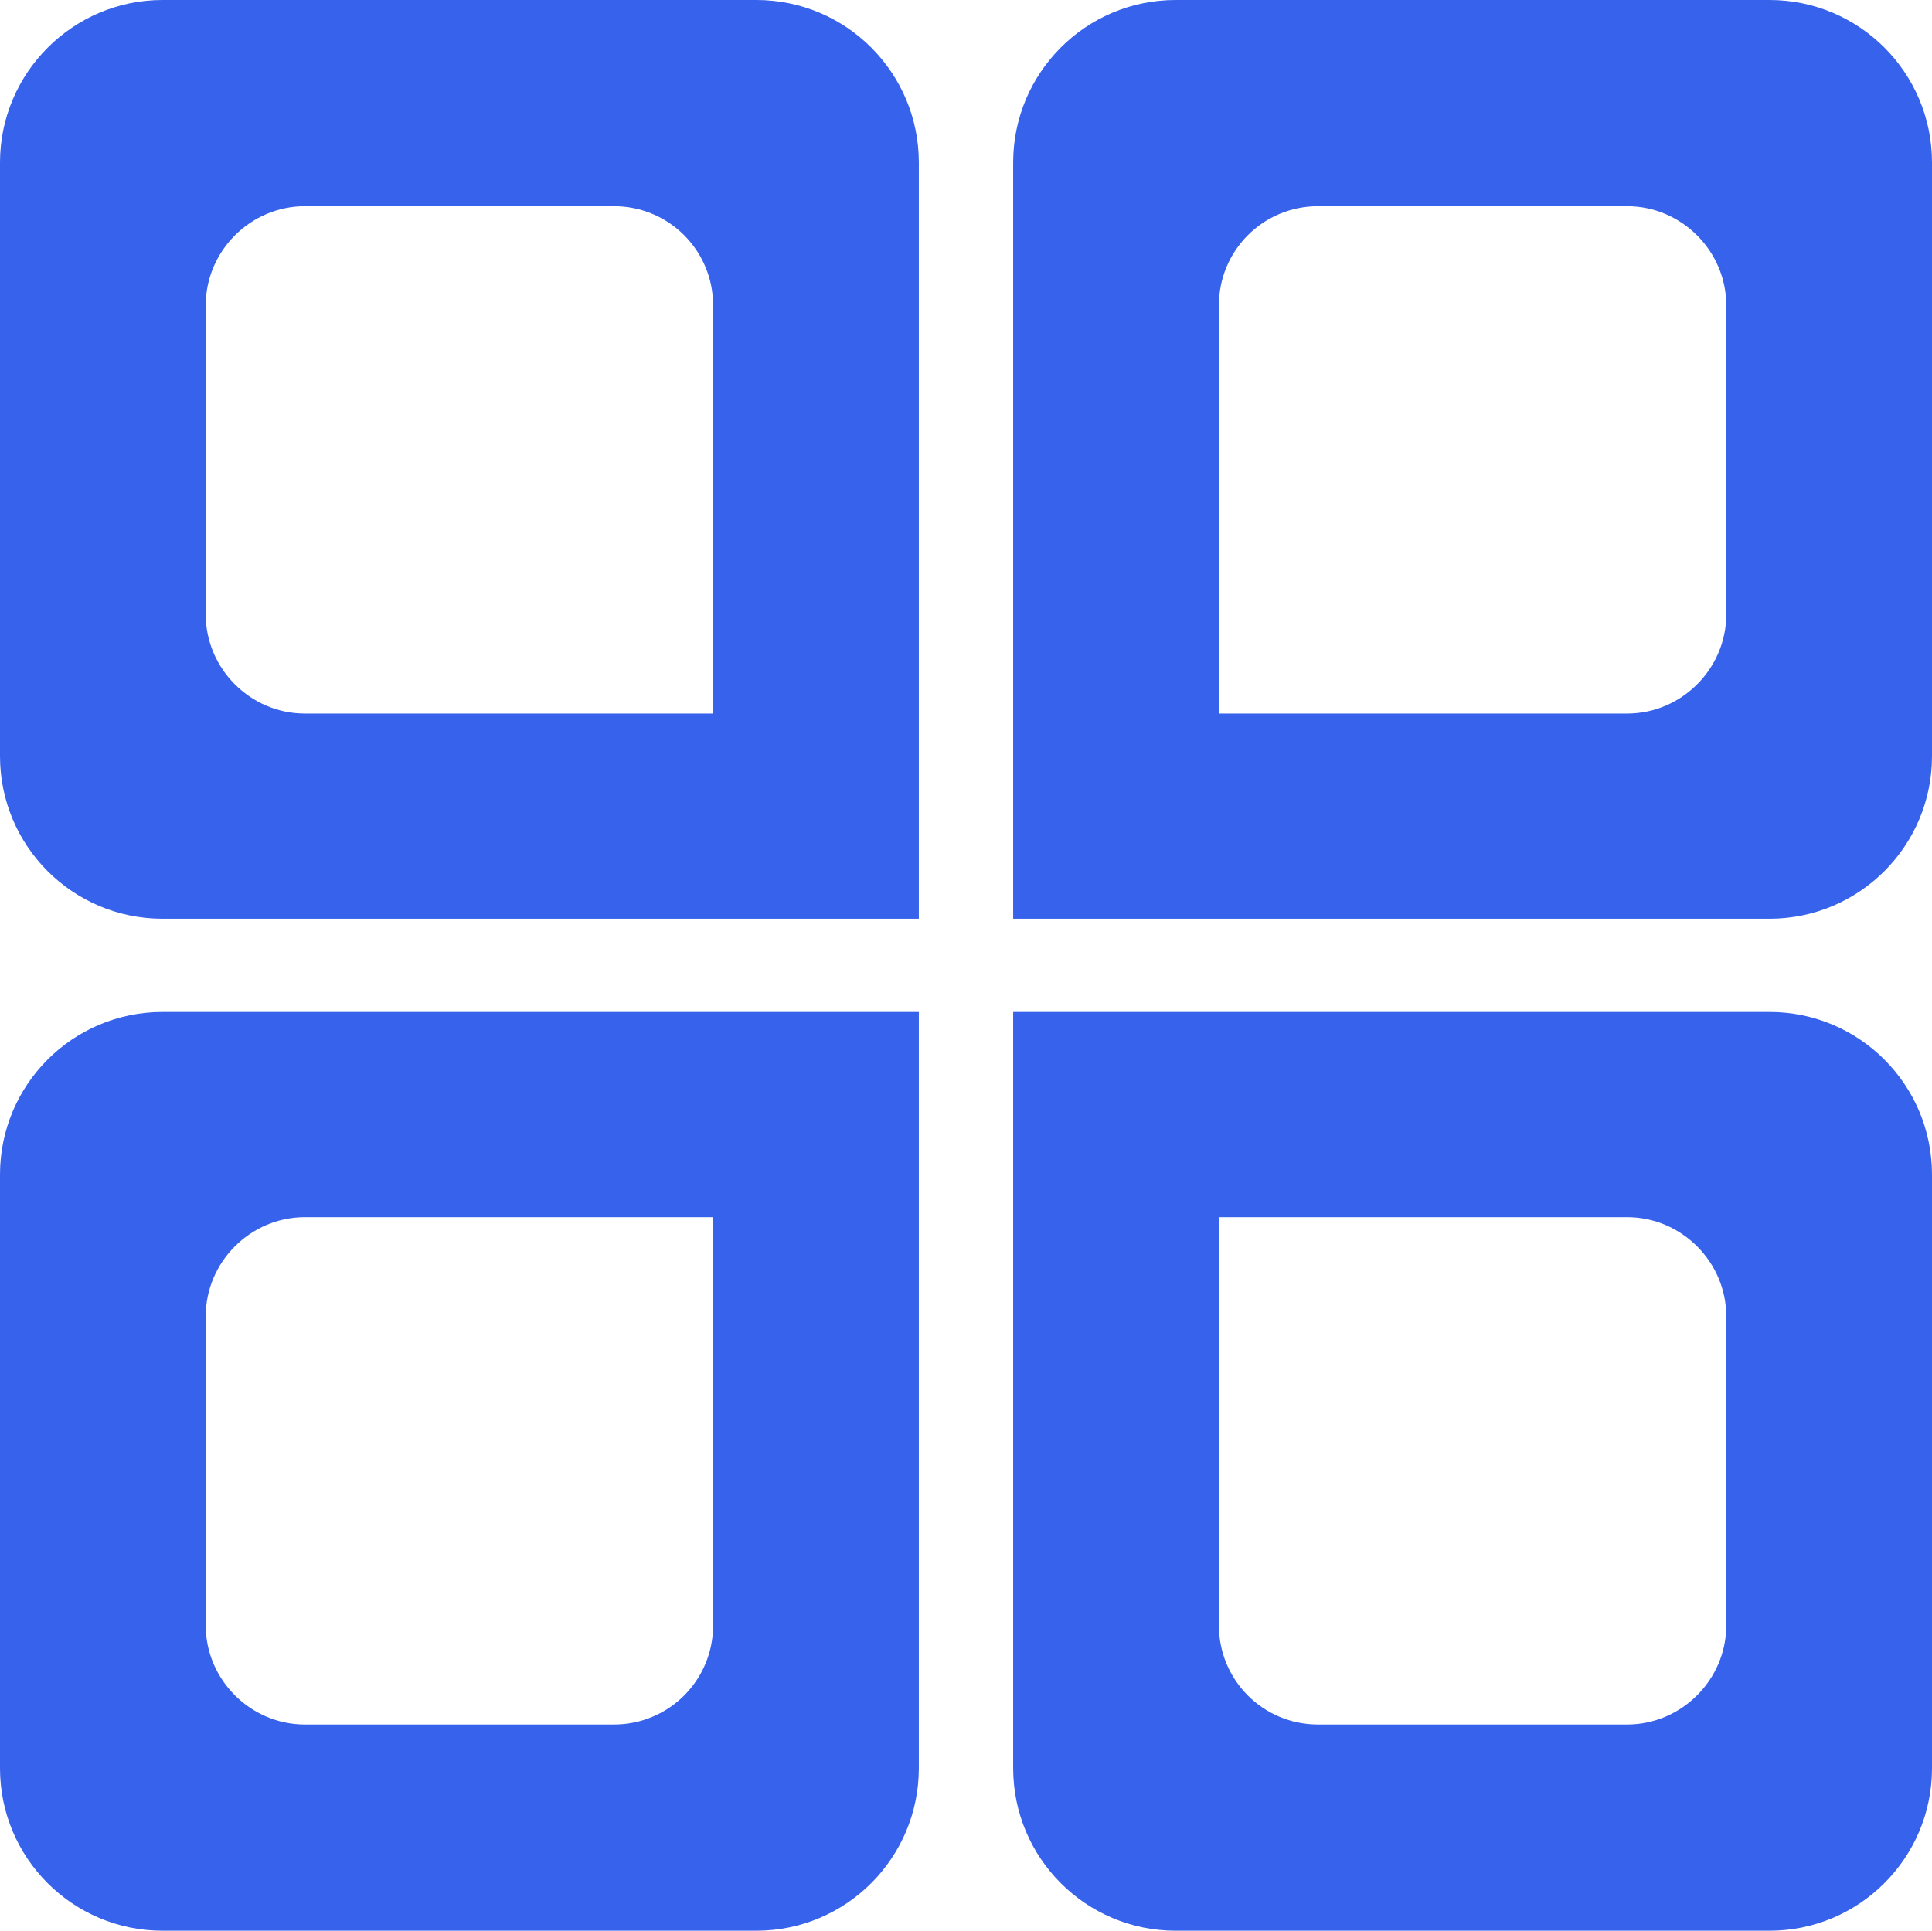 <?xml version="1.0" encoding="UTF-8"?>
<svg id="_图层_2" data-name="图层 2" xmlns="http://www.w3.org/2000/svg" viewBox="0 0 36.25 36.23">
  <defs>
    <style>
      .cls-1 {
        fill: #3662ec;
      }
    </style>
  </defs>
  <g id="_图层_2-2" data-name=" 图层 2">
    <g>
      <path class="cls-1" d="M33.2,36.23h-11.14c-1.69,0-3.05-1.37-3.05-3.05v-14.19h14.19c1.69,0,3.05,1.37,3.05,3.05v11.14c0,1.69-1.37,3.05-3.05,3.05Zm-10.33-13.38v7.65c0,1.03,.83,1.86,1.86,1.86h5.8c1.02,0,1.86-.84,1.86-1.86v-5.8c0-1.02-.84-1.86-1.86-1.86h-7.66Z"/>
      <path class="cls-1" d="M3.05,36.23H14.19c1.69,0,3.05-1.37,3.05-3.05v-14.19H3.05c-1.69,0-3.05,1.37-3.05,3.05v11.14c0,1.69,1.37,3.05,3.05,3.05Zm10.33-13.38v7.65c0,1.03-.83,1.86-1.86,1.86H5.72c-1.02,0-1.86-.84-1.86-1.86v-5.8c0-1.02,.84-1.86,1.86-1.86h7.66Z"/>
      <path class="cls-1" d="M33.2,0h-11.14c-1.69,0-3.05,1.37-3.05,3.05v14.19h14.19c1.69,0,3.05-1.37,3.05-3.05V3.05C36.25,1.36,34.88,0,33.2,0Zm-10.33,13.38V5.73c0-1.03,.83-1.86,1.86-1.86h5.8c1.02,0,1.86,.84,1.86,1.86v5.8c0,1.02-.84,1.86-1.86,1.86h-7.66Z"/>
      <path class="cls-1" d="M3.05,0H14.19c1.69,0,3.05,1.37,3.05,3.05v14.19H3.05c-1.69,0-3.05-1.37-3.05-3.05V3.05C0,1.37,1.37,0,3.05,0ZM13.38,13.38V5.73c0-1.03-.83-1.86-1.86-1.86H5.72c-1.02,0-1.86,.84-1.86,1.86v5.8c0,1.02,.84,1.86,1.86,1.86h7.66Z"/>
    </g>
  </g>
</svg>